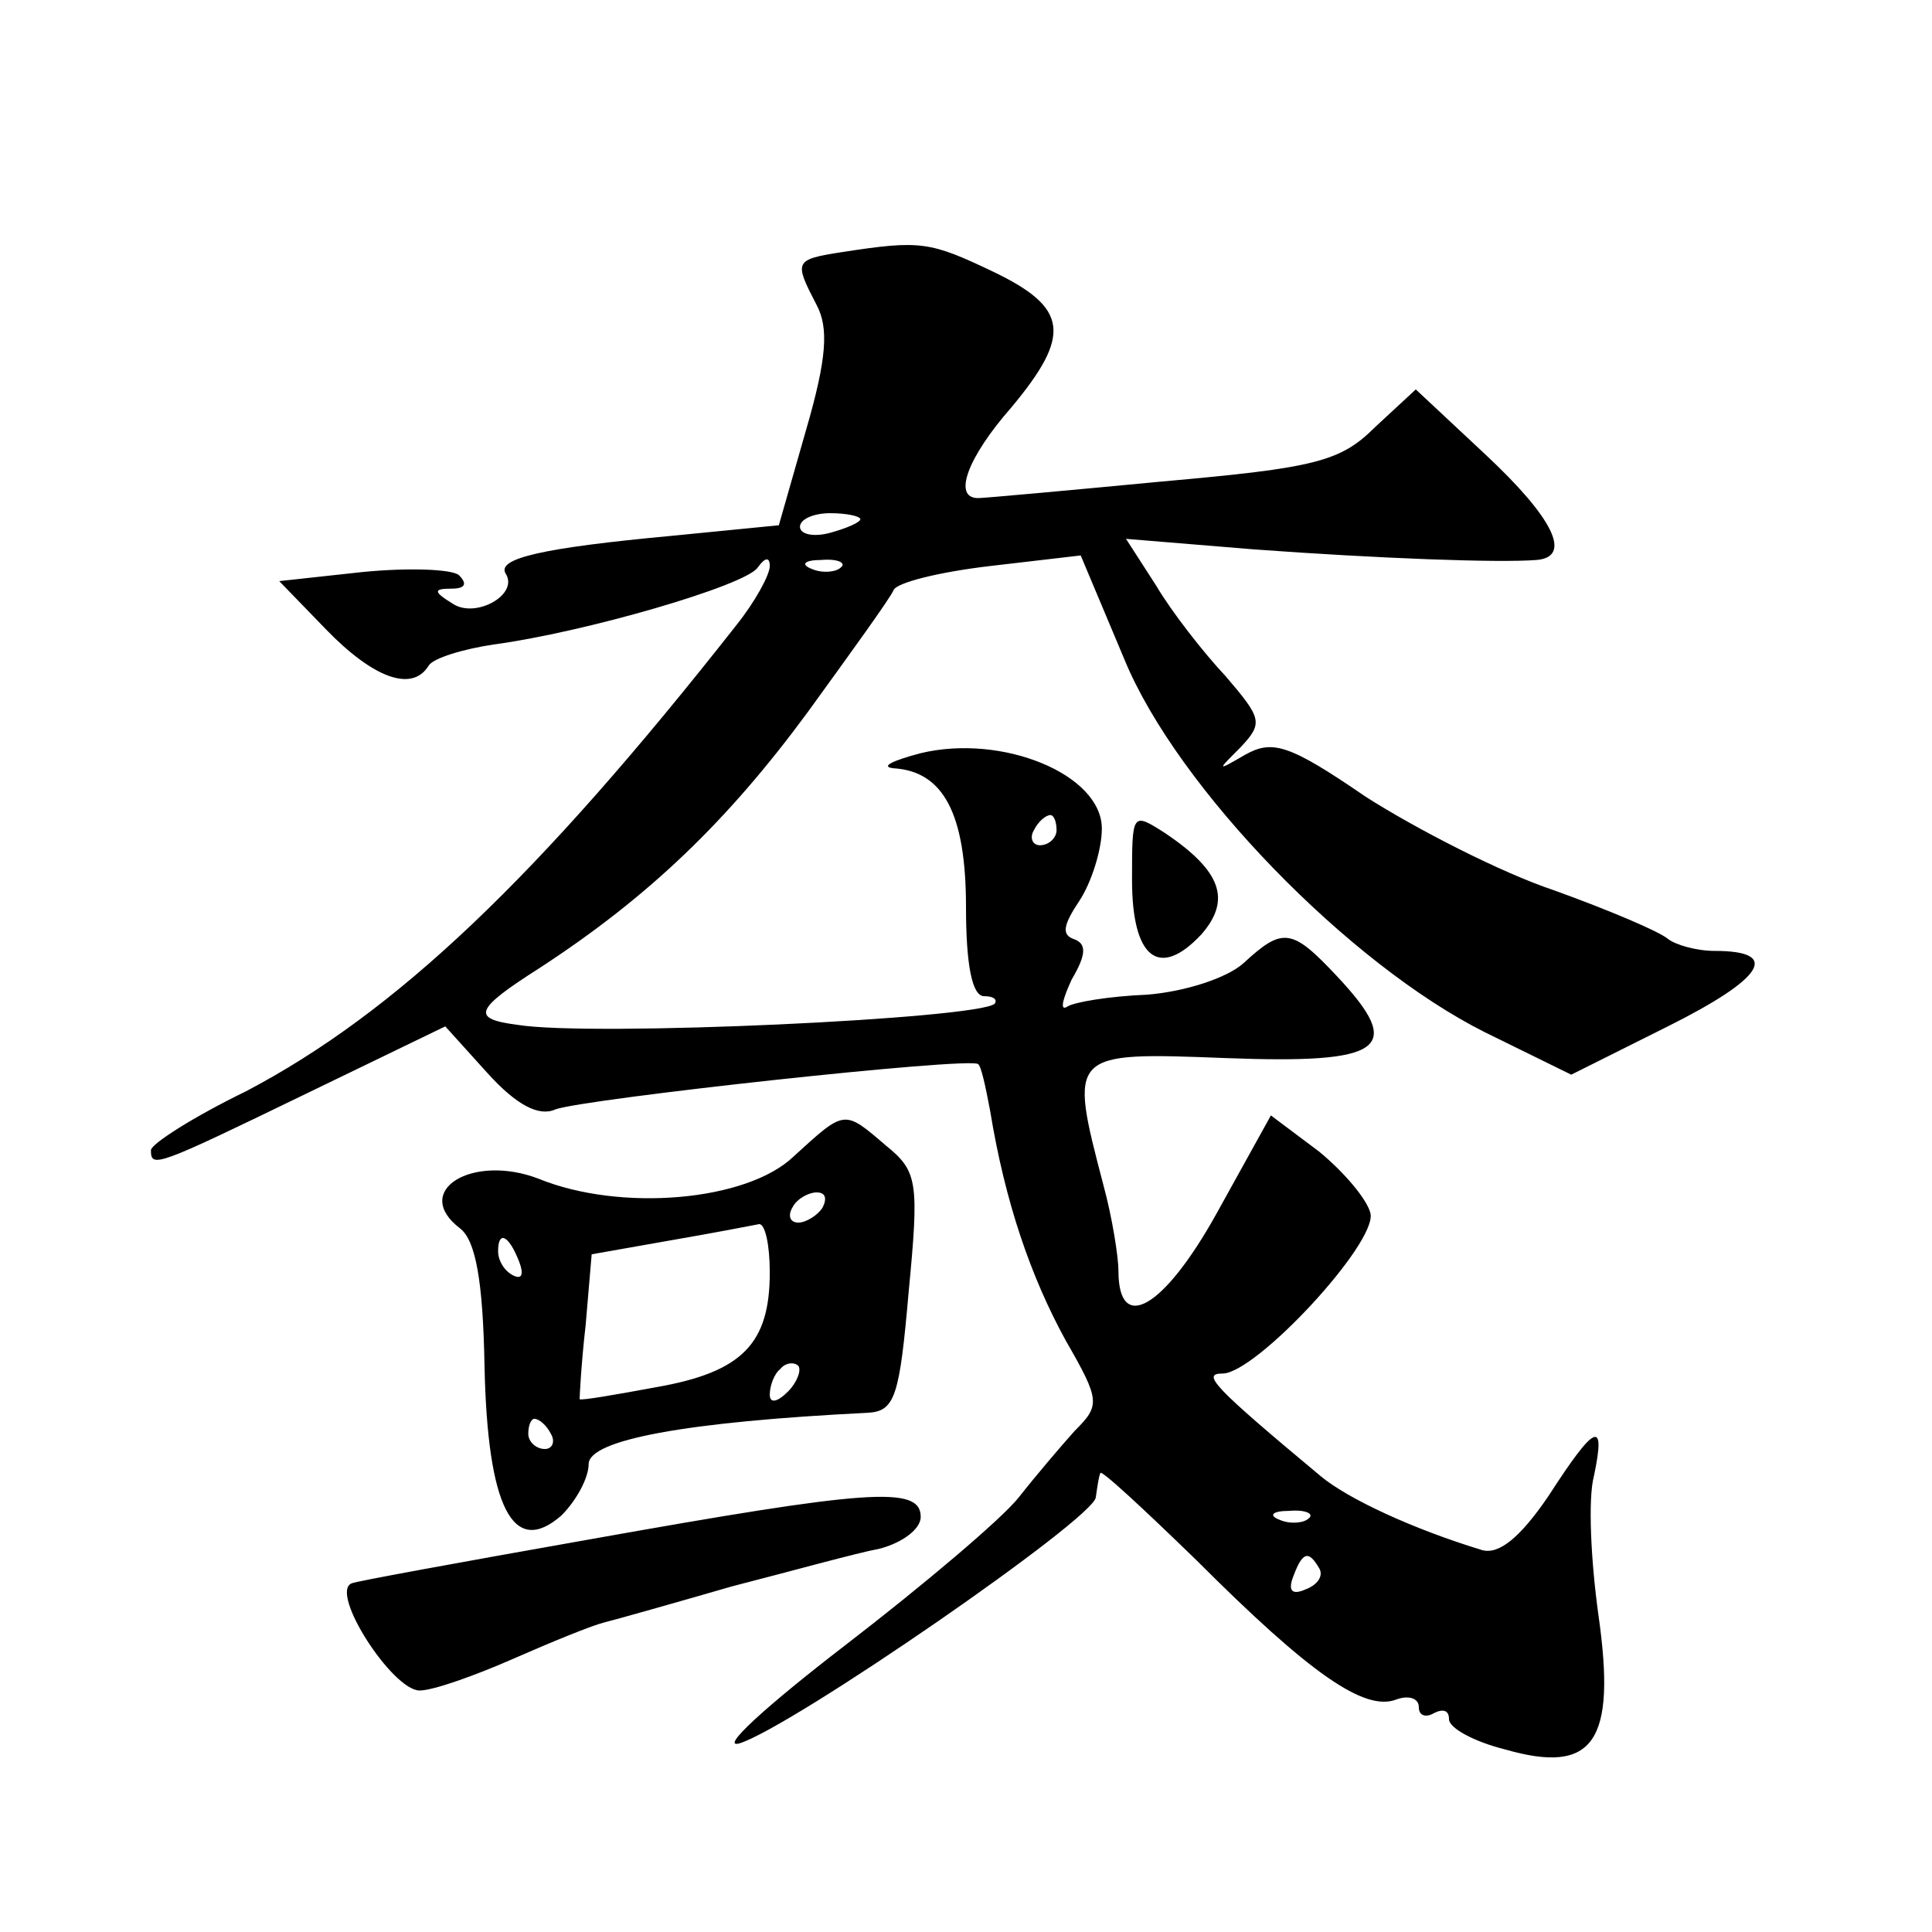 <?xml version="1.0" standalone="no"?>
<!DOCTYPE svg PUBLIC "-//W3C//DTD SVG 20010904//EN"
 "http://www.w3.org/TR/2001/REC-SVG-20010904/DTD/svg10.dtd">
<svg version="1.0" xmlns="http://www.w3.org/2000/svg"
 width="128pt" height="128pt" viewBox="0 0 128 128"
 preserveAspectRatio="xMidYMid meet">
<g transform="translate(0,128) scale(0.1,-0.1)"
fill="#0" stroke="none">
<path d="M558 1113 c-32 -5 -32 -6 -17 -35 8 -15 7 -35 -7 -83 l-18 -63 -71 -7
c-86 -8 -116 -15 -110 -25 9 -14 -20 -30 -35 -20 -13 8 -13 10 -1 10 9 0 11 3 5
9 -5 4 -34 5 -64 2 l-55 -6 31 -32 c31 -32 57 -42 68 -24 3 5 23 11 43 14 60 8
167 39 175 51 5 7 8 7 8 1 0 -6 -10 -24 -22 -39 -132 -168 -226 -257 -325 -309
-35 -17 -63 -35 -63 -39 0 -12 3 -11 102 37 l93 45 28 -31 c19 -21 34 -29 45 -24
19 7 275 35 280 30 2 -1 5 -15 8 -31 10 -61 27 -110 50 -152 23 -40 23 -43 6 -60
-9 -10 -26 -30 -37 -44 -11 -14 -63 -58 -115 -98 -52 -40 -84 -69 -70 -65 35 11
235 149 236 163 1 7 2 14 3 16 0 3 29 -24 64 -58 75 -75 111 -100 132 -92 8 3 15
1 15 -5 0 -6 5 -7 10 -4 6 3 10 2 10 -4 0 -6 17 -15 37 -20 59 -17 74 5 62 89 -5
36 -7 77 -3 92 8 38 1 35 -30 -13 -19 -28 -33 -39 -44 -36 -46 14 -89 34 -107 49
-72 60 -79 68 -65 68 22 0 102 86 98 106 -2 9 -17 27 -34 41 l-32 24 -36 -65 c-35
-63 -65 -80 -65 -38 0 9 -4 35 -10 57 -23 88 -23 88 81 84 105 -4 119 6 74 54 -30
32 -36 33 -62 9 -11 -10 -39 -19 -64 -21 -25 -1 -49 -5 -53 -8 -5 -3 -3 5 3 18
10 17 10 24 1 27 -8 3 -6 10 4 25 8 12 15 34 15 48 0 36 -66 63 -120 50 -19 -5
-27 -9 -18 -10 33 -2 48 -30 48 -92 0 -38 4 -59 12 -59 6 0 9 -2 7 -5 -11 -10 -267
-22 -316 -14 -31 4 -29 10 15 38 72 47 124 97 177 169 29 40 55 76 57 81 2 5 30
12 64 16 l60 7 29 -69 c35 -85 149 -202 239 -247 l57 -28 64 32 c64 32 75 50 31
50 -12 0 -26 4 -31 8 -6 5 -39 19 -75 32 -36 12 -92 41 -125 62 -51 35 -62 38 -80
28 -19 -11 -19 -11 -3 5 15 16 14 19 -10 47 -15 16 -36 43 -46 60 l-20 31 85 -7
c82 -6 162 -9 187 -7 24 2 11 28 -34 70 l-46 43 -27 -25 c-23 -23 -40 -27 -141
-36 -63 -6 -118 -11 -122 -11 -17 0 -7 27 22 60 40 48 38 66 -12 90 -42 20 -48
21 -100 13z m12 -177 c0 -2 -9 -6 -20 -9 -11 -3 -20 -1 -20 4 0 5 9 9 20 9 11 0
20 -2 20 -4z m-13 -32 c-3 -3 -12 -4 -19 -1 -8 3 -5 6 6 6 11 1 17 -2 13 -5z m143
-174 c0 -5 -5 -10 -11 -10 -5 0 -7 5 -4 10 3 6 8 10 11 10 2 0 4 -4 4 -10z m167
-456 c-3 -3 -12 -4 -19 -1 -8 3 -5 6 6 6 11 1 17 -2 13 -5z m7 -33 c3 -5 -1 -11
-9 -14 -9 -4 -12 -1 -8 9 6 16 10 17 17 5z M750 697 c0 -52 18 -66 46 -36 20 23
13 42 -24 67 -22 14 -22 14 -22 -31z M526 514 c-31 -30 -115 -37 -169 -15 -44 17
-85 -8 -52 -33 10 -8 15 -34 16 -91 2 -94 19 -127 51 -99 10 10 18 25 18 34 0 16
64 28 185 34 18 1 21 11 27 80 7 73 6 80 -15 97 -28 24 -27 24 -61 -7z m19 -34
c-3 -5 -11 -10 -16 -10 -6 0 -7 5 -4 10 3 6 11 10 16 10 6 0 7 -4 4 -10z m-35 -43
c0 -47 -18 -66 -75 -76 -27 -5 -50 -9 -51 -8 0 1 1 23 4 49 l4 47 51 9 c29 5 55
10 60 11 4 0 7 -14 7 -32z m-166 7 c3 -8 2 -12 -4 -9 -6 3 -10 10 -10 16 0 14 7
11 14 -7z m178 -86 c-7 -7 -12 -8 -12 -2 0 6 3 14 7 17 3 4 9 5 12 2 2 -3 -1 -11
-7 -17z m-157 -28 c3 -5 1 -10 -4 -10 -6 0 -11 5 -11 10 0 6 2 10 4 10 3 0 8 -4
11 -10z M390 260 c-85 -15 -156 -28 -157 -29 -15 -6 27 -71 45 -71 9 0 37 10 62
21 25 11 52 22 60 24 8 2 47 13 85 24 39 10 82 22 98 25 15 4 27 13 27 21 0 21
-35 18 -220 -15z"/>
</g>
</svg>
